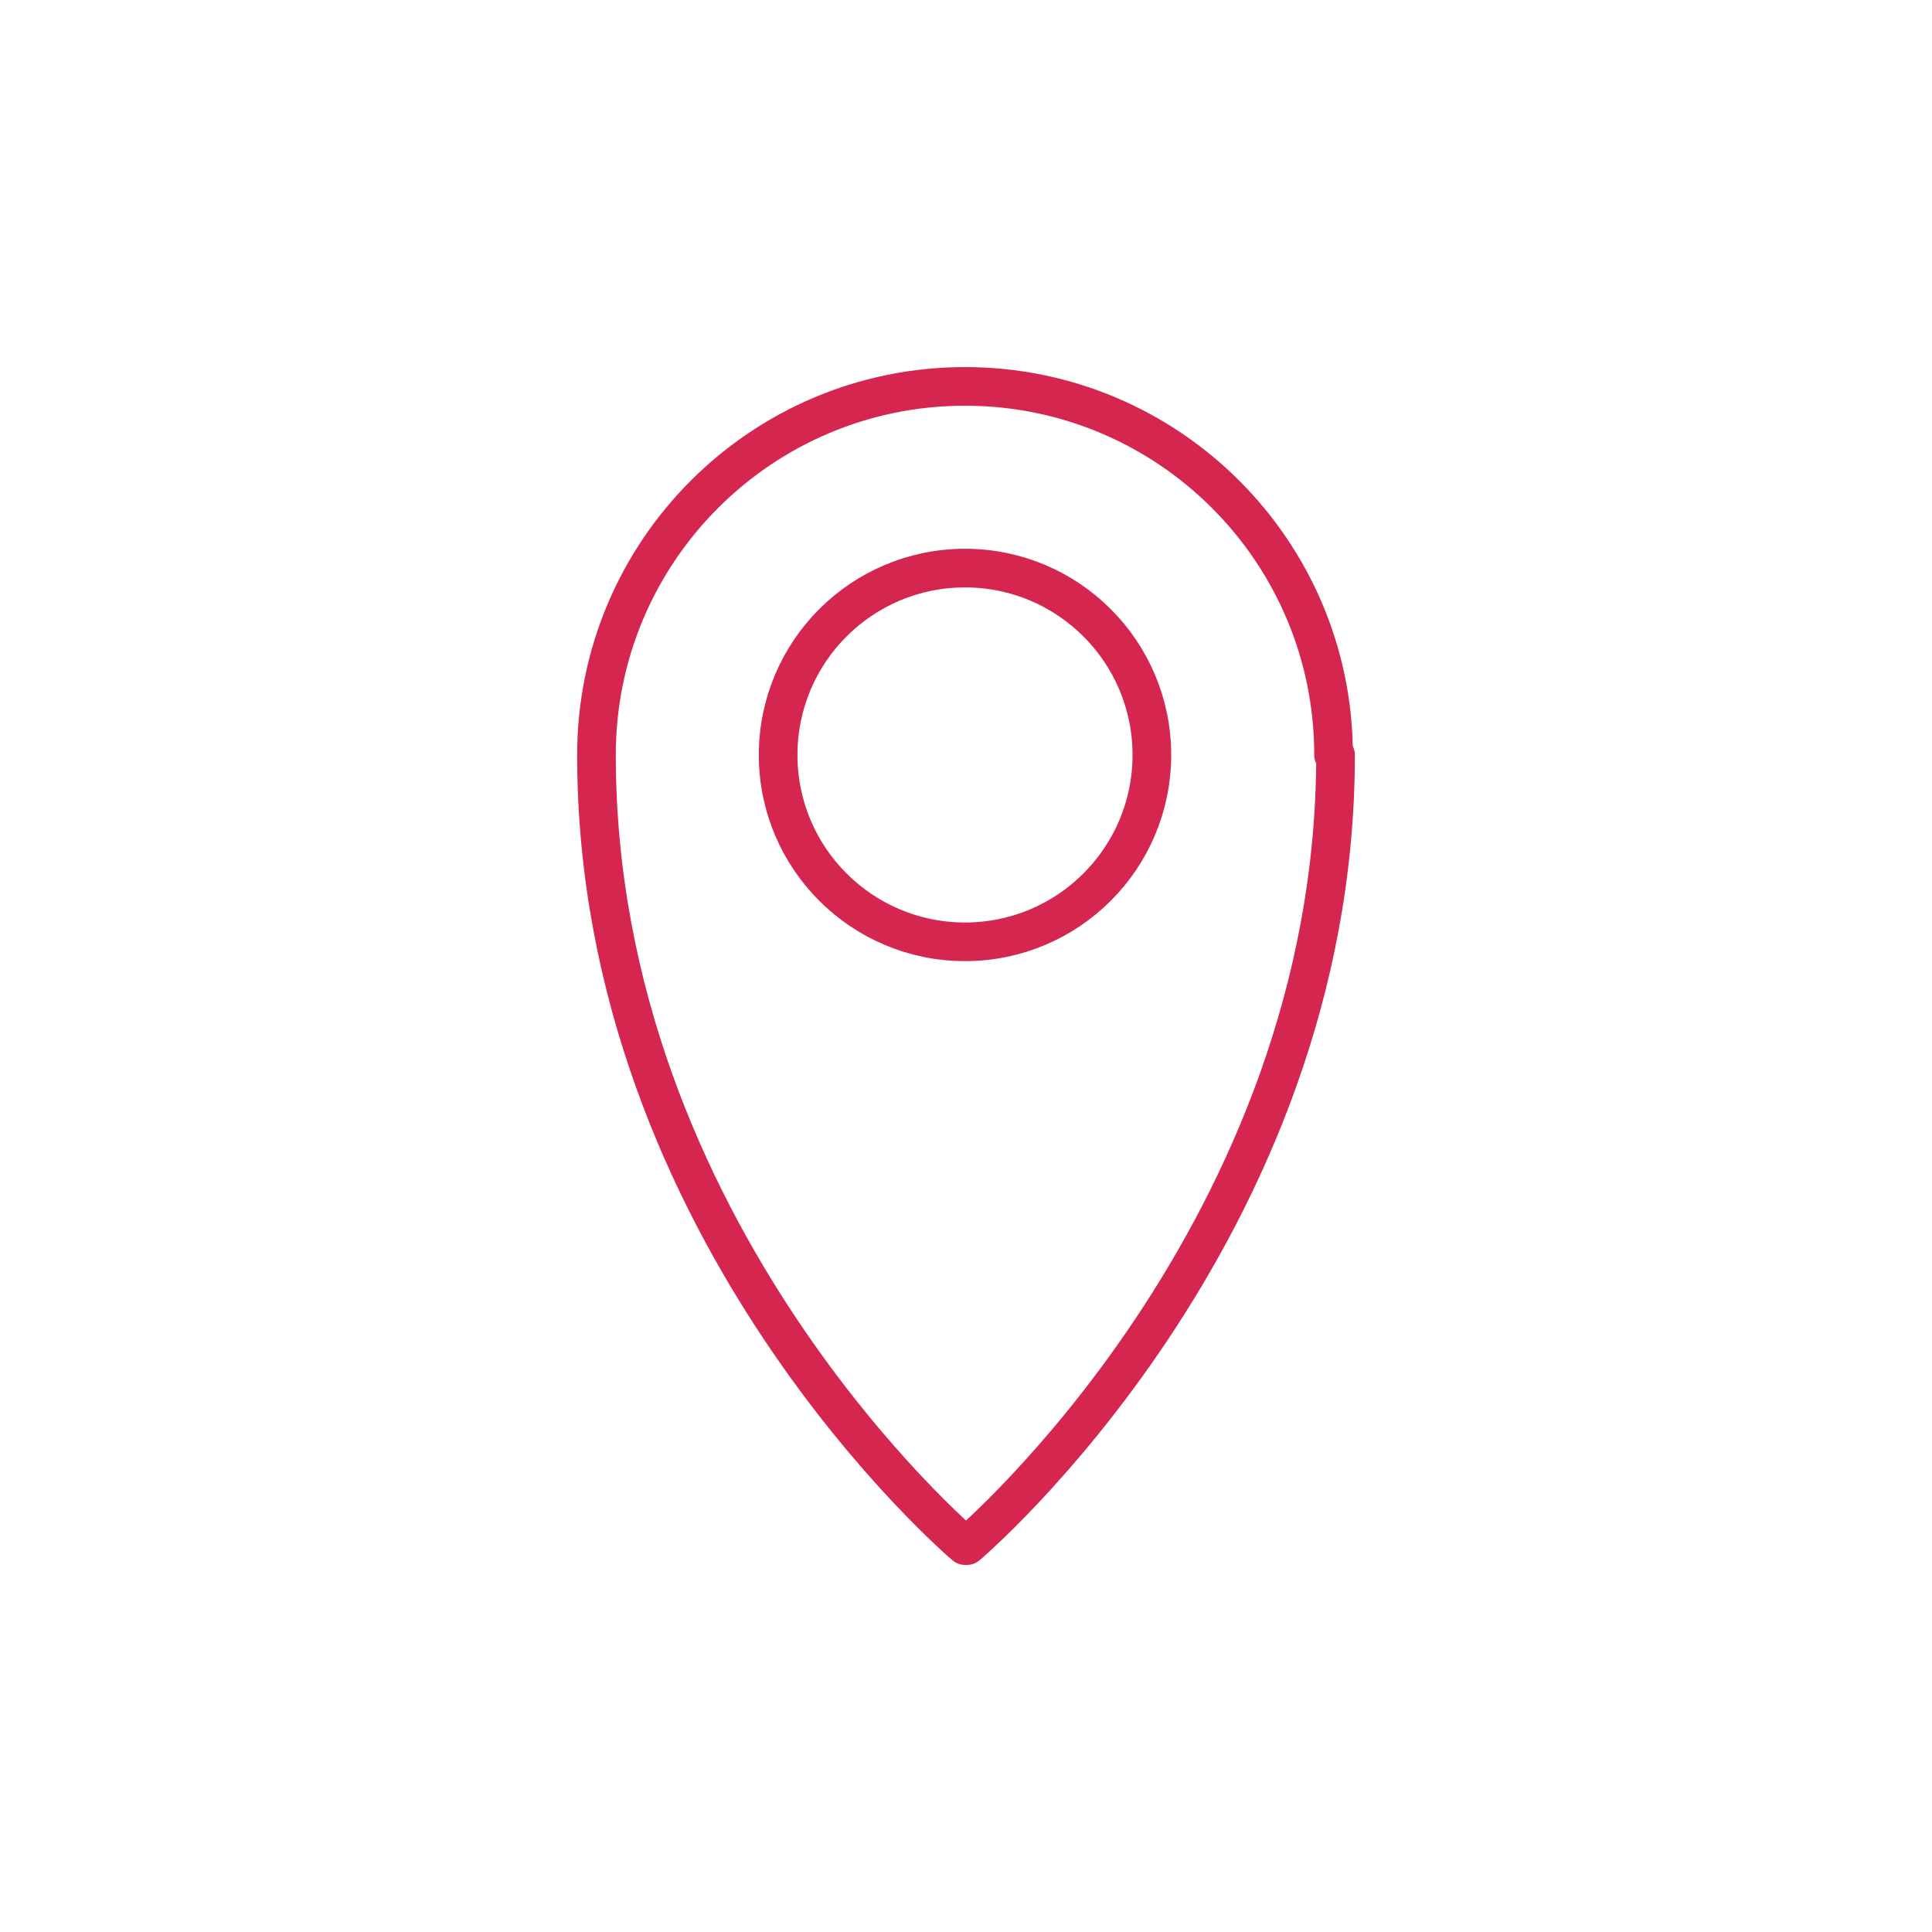 <?xml version="1.0" encoding="UTF-8"?> <svg xmlns="http://www.w3.org/2000/svg" version="1.1" viewBox="0 0 100 100"><defs><style> .cls-1 { fill: none; stroke: #d5264f; stroke-linecap: round; stroke-linejoin: round; stroke-width: 2px; } </style></defs><g><g id="Layer_1"><g><circle class="cls-1" cx="49.948" cy="39.076" r="9.672"></circle><path class="cls-1" d="M69.025,39.076c0-10.536-8.541-19.076-19.076-19.076s-19.076,8.541-19.076,19.076c0,24.773,19.076,40.924,19.076,40.924h.103s19.076-16.151,19.076-40.924h-.103Z"></path></g></g></g></svg> 